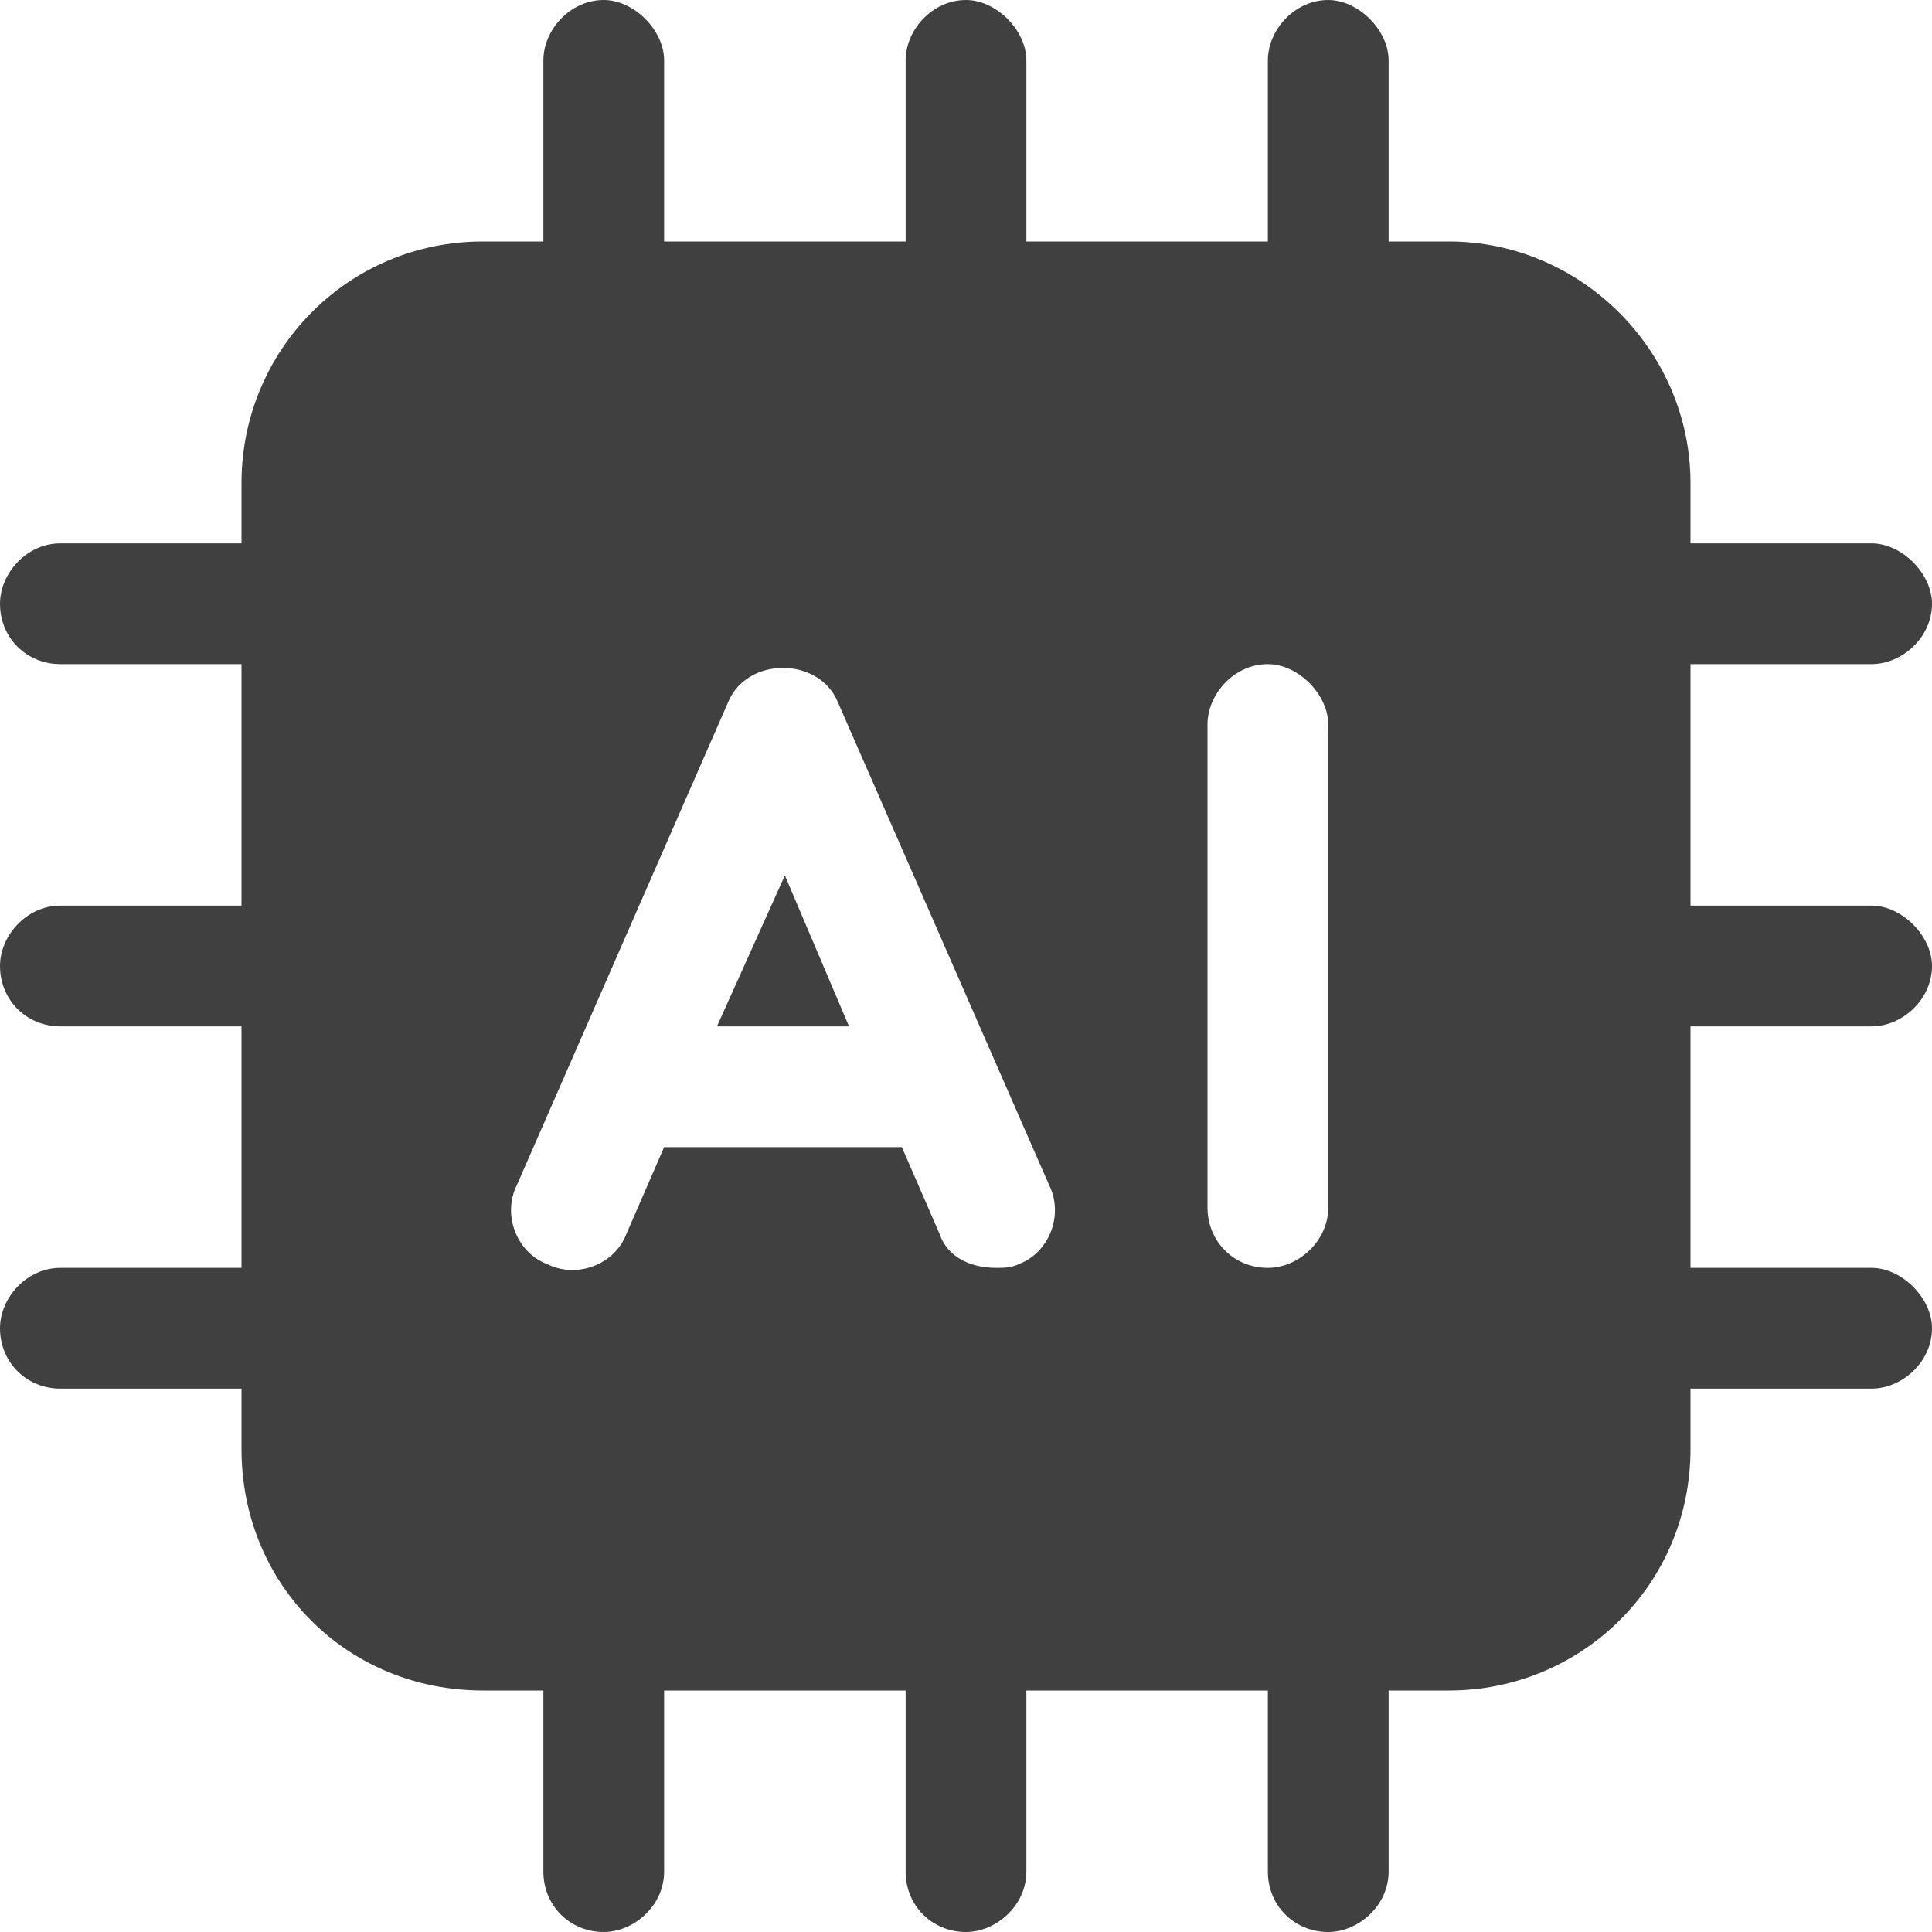<svg width="512" height="512" viewBox="0 0 512 512" fill="none" xmlns="http://www.w3.org/2000/svg">
<rect x="0" y="0" width="512" height="512" fill="#808080" stroke="none"/>
<g clip-path="url(#clip0_1_2)">
<rect width="512" height="512" fill="white"/>
<path d="M496 272H448V336H496C504 336 512 344 512 352C512 361 504 368 496 368H448V384C448 420 419 448 384 448H368V496C368 505 360 512 352 512C343 512 336 505 336 496V448H272V496C272 505 264 512 256 512C247 512 240 505 240 496V448H176V496C176 505 168 512 160 512C151 512 144 505 144 496V448H128C92 448 64 420 64 384V368H16C7 368 0 361 0 352C0 344 7 336 16 336H64V272H16C7 272 0 265 0 256C0 248 7 240 16 240H64V176H16C7 176 0 169 0 160C0 152 7 144 16 144H64V128C64 93 92 64 128 64H144V16C144 8 151 0 160 0C168 0 176 8 176 16V64H240V16C240 8 247 0 256 0C264 0 272 8 272 16V64H336V16C336 8 343 0 352 0C360 0 368 8 368 16V64H384C419 64 448 93 448 128V144H496C504 144 512 152 512 160C512 169 504 176 496 176H448V240H496C504 240 512 248 512 256C512 265 504 272 496 272ZM270 335C278 332 282 322 278 314L222 186C217 174 198 174 193 186L137 314C133 322 137 332 145 335C153 339 163 335 166 327L176 304H239L249 327C251 333 257 336 264 336C266 336 268 336 270 335ZM352 320V192C352 184 344 176 336 176C327 176 320 184 320 192V320C320 329 327 336 336 336C344 336 352 329 352 320ZM190 272L208 232L225 272H190Z" fill="#404040"/>
</g>
<defs>
<clipPath id="clip0_1_2">
<rect width="512" height="512" fill="white"/>
</clipPath>
</defs>
</svg>
